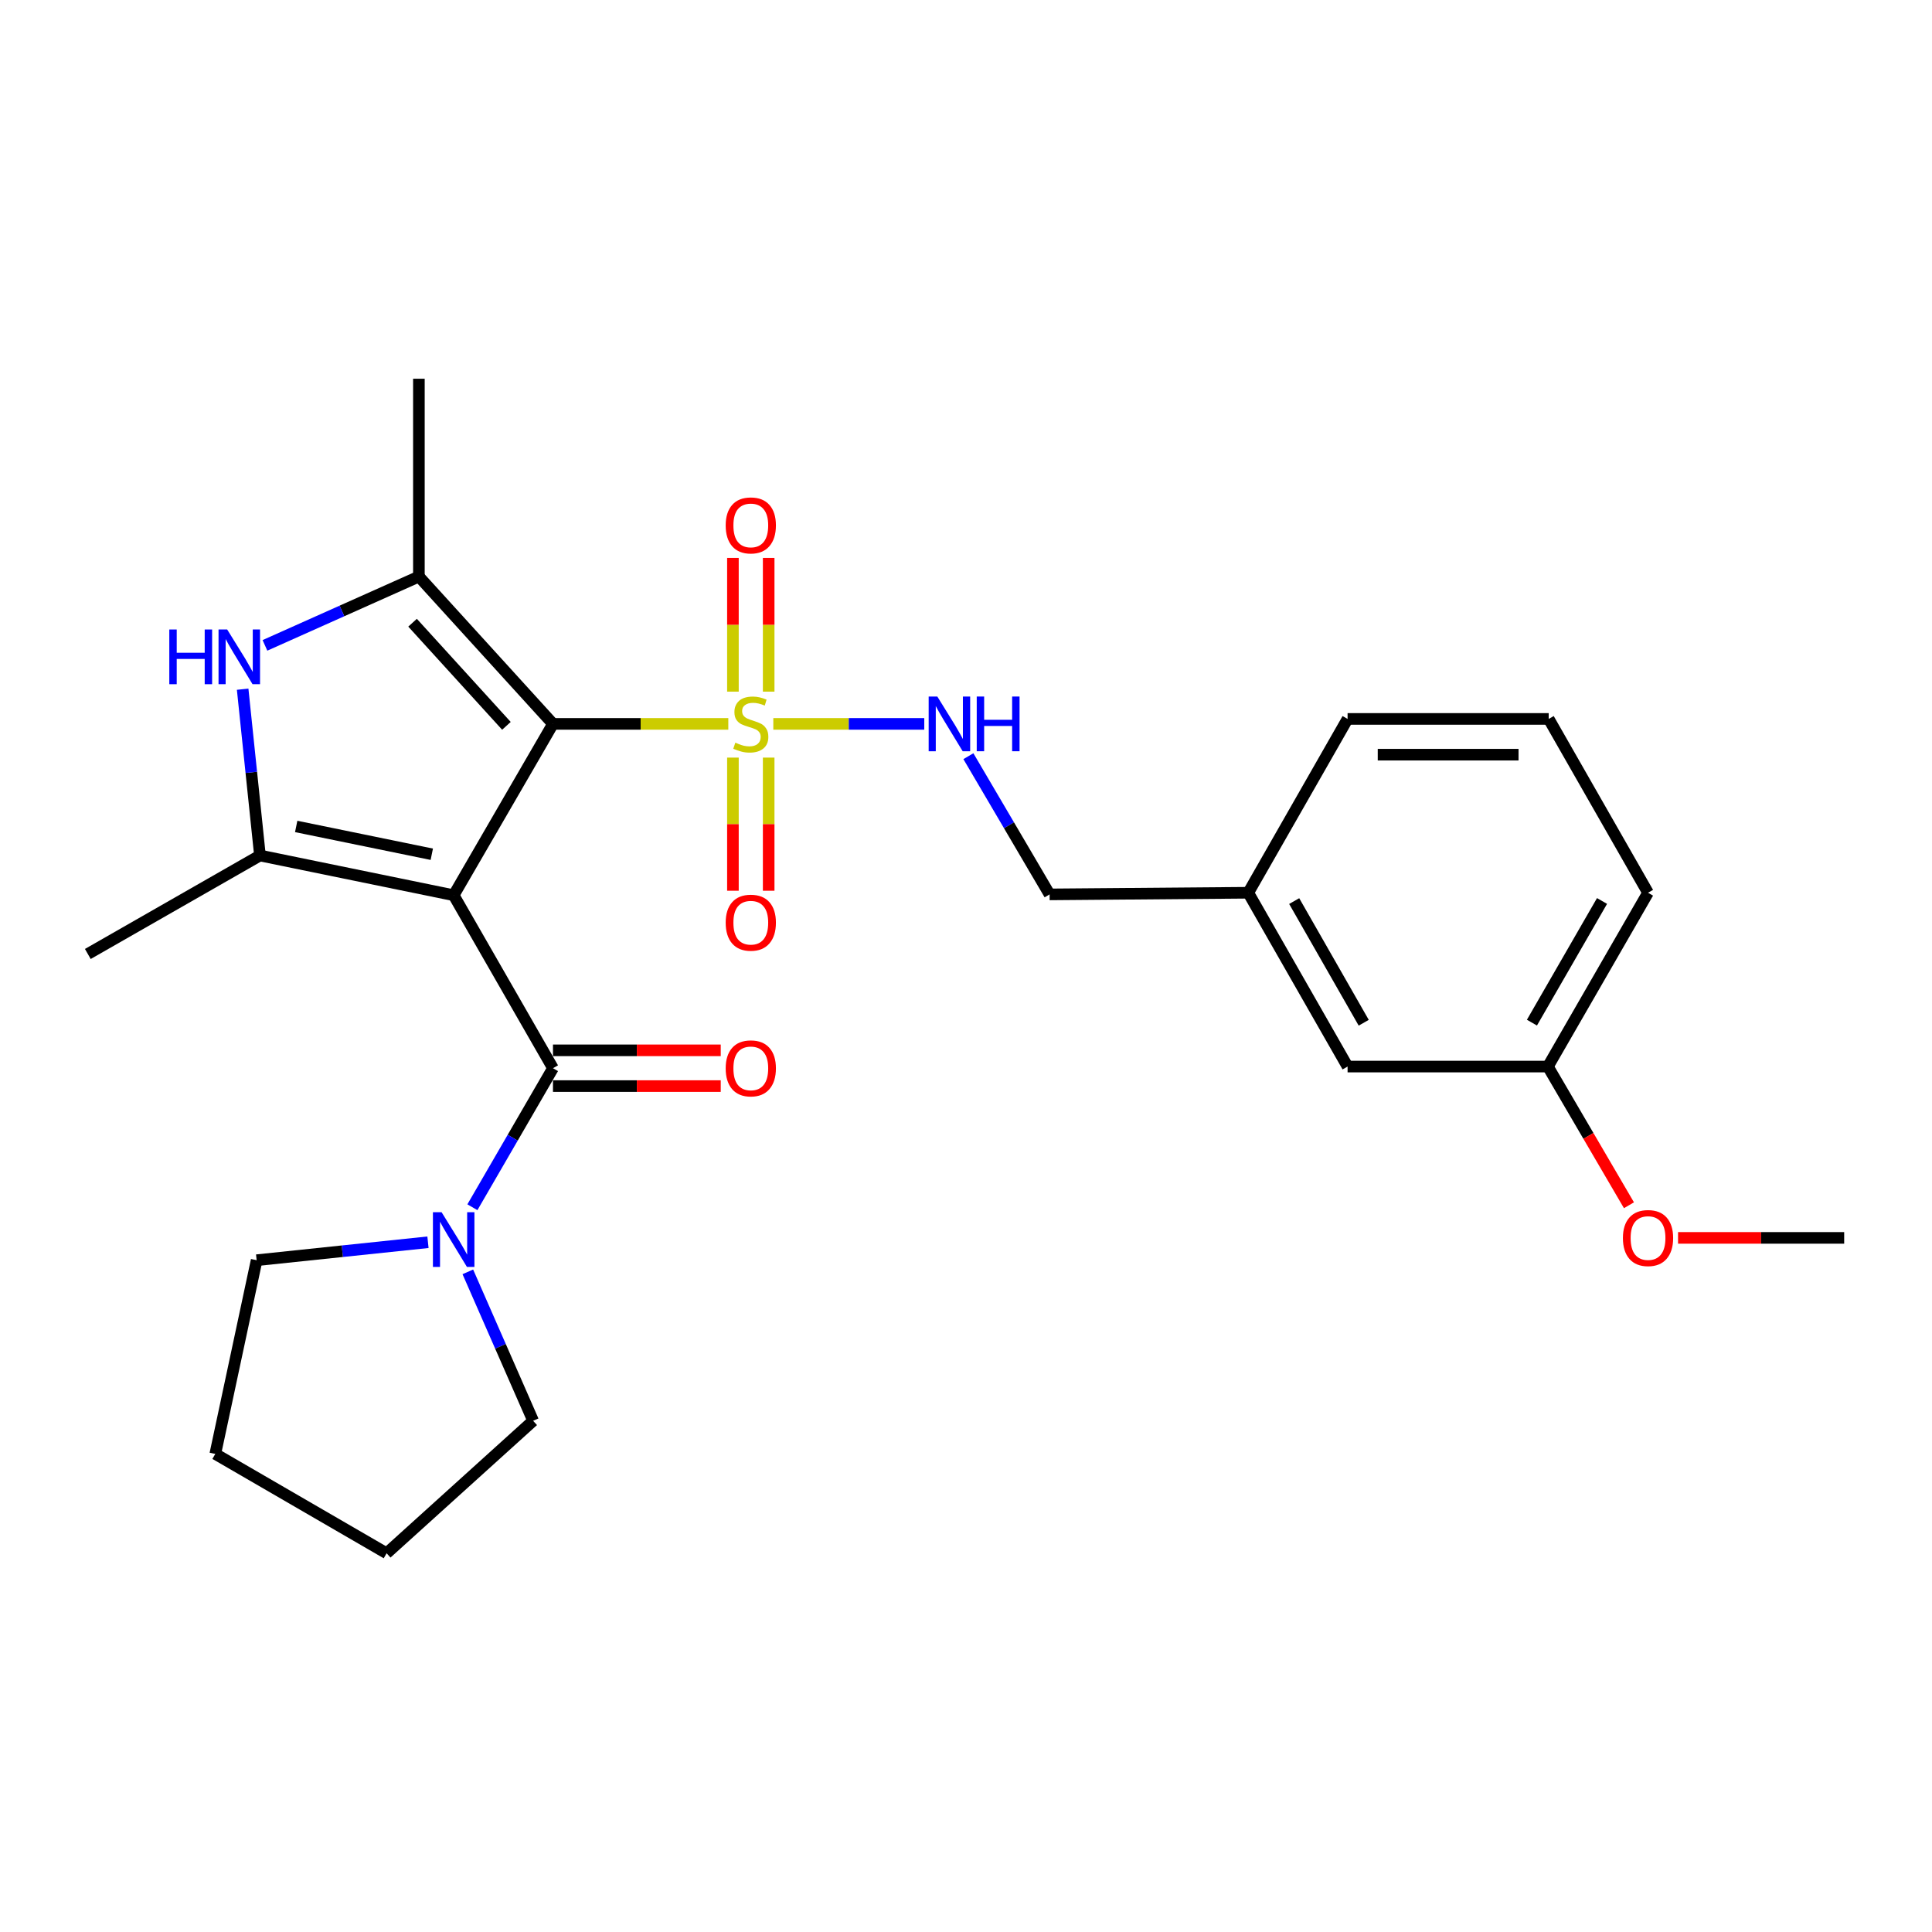 <?xml version='1.0' encoding='iso-8859-1'?>
<svg version='1.1' baseProfile='full'
              xmlns='http://www.w3.org/2000/svg'
                      xmlns:rdkit='http://www.rdkit.org/xml'
                      xmlns:xlink='http://www.w3.org/1999/xlink'
                  xml:space='preserve'
width='1000px' height='1000px' viewBox='0 0 1000 1000'>
<!-- END OF HEADER -->
<rect style='opacity:1.0;fill:#FFFFFF;stroke:none' width='1000' height='1000' x='0' y='0'> </rect>
<path class='bond-0' d='M 234.819,463.371 L 286.22,374.683' style='fill:none;fill-rule:evenodd;stroke:#000000;stroke-width:6px;stroke-linecap:butt;stroke-linejoin:miter;stroke-opacity:1' />
<path class='bond-2' d='M 234.819,463.371 L 134.554,442.81' style='fill:none;fill-rule:evenodd;stroke:#000000;stroke-width:6px;stroke-linecap:butt;stroke-linejoin:miter;stroke-opacity:1' />
<path class='bond-2' d='M 223.496,442.16 L 153.311,427.767' style='fill:none;fill-rule:evenodd;stroke:#000000;stroke-width:6px;stroke-linecap:butt;stroke-linejoin:miter;stroke-opacity:1' />
<path class='bond-4' d='M 234.819,463.371 L 286.22,552.903' style='fill:none;fill-rule:evenodd;stroke:#000000;stroke-width:6px;stroke-linecap:butt;stroke-linejoin:miter;stroke-opacity:1' />
<path class='bond-1' d='M 286.22,374.683 L 331.596,374.683' style='fill:none;fill-rule:evenodd;stroke:#000000;stroke-width:6px;stroke-linecap:butt;stroke-linejoin:miter;stroke-opacity:1' />
<path class='bond-1' d='M 331.596,374.683 L 376.973,374.683' style='fill:none;fill-rule:evenodd;stroke:#CCCC00;stroke-width:6px;stroke-linecap:butt;stroke-linejoin:miter;stroke-opacity:1' />
<path class='bond-3' d='M 286.22,374.683 L 216.818,298.423' style='fill:none;fill-rule:evenodd;stroke:#000000;stroke-width:6px;stroke-linecap:butt;stroke-linejoin:miter;stroke-opacity:1' />
<path class='bond-3' d='M 262.124,375.699 L 213.542,322.317' style='fill:none;fill-rule:evenodd;stroke:#000000;stroke-width:6px;stroke-linecap:butt;stroke-linejoin:miter;stroke-opacity:1' />
<path class='bond-7' d='M 400.263,374.683 L 439.33,374.683' style='fill:none;fill-rule:evenodd;stroke:#CCCC00;stroke-width:6px;stroke-linecap:butt;stroke-linejoin:miter;stroke-opacity:1' />
<path class='bond-7' d='M 439.33,374.683 L 478.397,374.683' style='fill:none;fill-rule:evenodd;stroke:#0000FF;stroke-width:6px;stroke-linecap:butt;stroke-linejoin:miter;stroke-opacity:1' />
<path class='bond-8' d='M 379.36,392.133 L 379.36,426.588' style='fill:none;fill-rule:evenodd;stroke:#CCCC00;stroke-width:6px;stroke-linecap:butt;stroke-linejoin:miter;stroke-opacity:1' />
<path class='bond-8' d='M 379.36,426.588 L 379.36,461.042' style='fill:none;fill-rule:evenodd;stroke:#FF0000;stroke-width:6px;stroke-linecap:butt;stroke-linejoin:miter;stroke-opacity:1' />
<path class='bond-8' d='M 397.865,392.133 L 397.865,426.588' style='fill:none;fill-rule:evenodd;stroke:#CCCC00;stroke-width:6px;stroke-linecap:butt;stroke-linejoin:miter;stroke-opacity:1' />
<path class='bond-8' d='M 397.865,426.588 L 397.865,461.042' style='fill:none;fill-rule:evenodd;stroke:#FF0000;stroke-width:6px;stroke-linecap:butt;stroke-linejoin:miter;stroke-opacity:1' />
<path class='bond-9' d='M 397.865,357.992 L 397.865,323.387' style='fill:none;fill-rule:evenodd;stroke:#CCCC00;stroke-width:6px;stroke-linecap:butt;stroke-linejoin:miter;stroke-opacity:1' />
<path class='bond-9' d='M 397.865,323.387 L 397.865,288.782' style='fill:none;fill-rule:evenodd;stroke:#FF0000;stroke-width:6px;stroke-linecap:butt;stroke-linejoin:miter;stroke-opacity:1' />
<path class='bond-9' d='M 379.36,357.992 L 379.36,323.387' style='fill:none;fill-rule:evenodd;stroke:#CCCC00;stroke-width:6px;stroke-linecap:butt;stroke-linejoin:miter;stroke-opacity:1' />
<path class='bond-9' d='M 379.36,323.387 L 379.36,288.782' style='fill:none;fill-rule:evenodd;stroke:#FF0000;stroke-width:6px;stroke-linecap:butt;stroke-linejoin:miter;stroke-opacity:1' />
<path class='bond-5' d='M 134.554,442.81 L 130.075,399.771' style='fill:none;fill-rule:evenodd;stroke:#000000;stroke-width:6px;stroke-linecap:butt;stroke-linejoin:miter;stroke-opacity:1' />
<path class='bond-5' d='M 130.075,399.771 L 125.595,356.731' style='fill:none;fill-rule:evenodd;stroke:#0000FF;stroke-width:6px;stroke-linecap:butt;stroke-linejoin:miter;stroke-opacity:1' />
<path class='bond-12' d='M 134.554,442.81 L 45.455,493.78' style='fill:none;fill-rule:evenodd;stroke:#000000;stroke-width:6px;stroke-linecap:butt;stroke-linejoin:miter;stroke-opacity:1' />
<path class='bond-13' d='M 216.818,298.423 L 216.818,196.031' style='fill:none;fill-rule:evenodd;stroke:#000000;stroke-width:6px;stroke-linecap:butt;stroke-linejoin:miter;stroke-opacity:1' />
<path class='bond-26' d='M 216.818,298.423 L 176.978,316.235' style='fill:none;fill-rule:evenodd;stroke:#000000;stroke-width:6px;stroke-linecap:butt;stroke-linejoin:miter;stroke-opacity:1' />
<path class='bond-26' d='M 176.978,316.235 L 137.138,334.047' style='fill:none;fill-rule:evenodd;stroke:#0000FF;stroke-width:6px;stroke-linecap:butt;stroke-linejoin:miter;stroke-opacity:1' />
<path class='bond-6' d='M 286.22,552.903 L 265.365,588.886' style='fill:none;fill-rule:evenodd;stroke:#000000;stroke-width:6px;stroke-linecap:butt;stroke-linejoin:miter;stroke-opacity:1' />
<path class='bond-6' d='M 265.365,588.886 L 244.511,624.869' style='fill:none;fill-rule:evenodd;stroke:#0000FF;stroke-width:6px;stroke-linecap:butt;stroke-linejoin:miter;stroke-opacity:1' />
<path class='bond-10' d='M 286.22,562.155 L 329.636,562.155' style='fill:none;fill-rule:evenodd;stroke:#000000;stroke-width:6px;stroke-linecap:butt;stroke-linejoin:miter;stroke-opacity:1' />
<path class='bond-10' d='M 329.636,562.155 L 373.053,562.155' style='fill:none;fill-rule:evenodd;stroke:#FF0000;stroke-width:6px;stroke-linecap:butt;stroke-linejoin:miter;stroke-opacity:1' />
<path class='bond-10' d='M 286.22,543.65 L 329.636,543.65' style='fill:none;fill-rule:evenodd;stroke:#000000;stroke-width:6px;stroke-linecap:butt;stroke-linejoin:miter;stroke-opacity:1' />
<path class='bond-10' d='M 329.636,543.65 L 373.053,543.65' style='fill:none;fill-rule:evenodd;stroke:#FF0000;stroke-width:6px;stroke-linecap:butt;stroke-linejoin:miter;stroke-opacity:1' />
<path class='bond-17' d='M 221.515,642.986 L 177.176,647.634' style='fill:none;fill-rule:evenodd;stroke:#0000FF;stroke-width:6px;stroke-linecap:butt;stroke-linejoin:miter;stroke-opacity:1' />
<path class='bond-17' d='M 177.176,647.634 L 132.837,652.283' style='fill:none;fill-rule:evenodd;stroke:#000000;stroke-width:6px;stroke-linecap:butt;stroke-linejoin:miter;stroke-opacity:1' />
<path class='bond-18' d='M 242.148,658.312 L 259.044,696.856' style='fill:none;fill-rule:evenodd;stroke:#0000FF;stroke-width:6px;stroke-linecap:butt;stroke-linejoin:miter;stroke-opacity:1' />
<path class='bond-18' d='M 259.044,696.856 L 275.94,735.399' style='fill:none;fill-rule:evenodd;stroke:#000000;stroke-width:6px;stroke-linecap:butt;stroke-linejoin:miter;stroke-opacity:1' />
<path class='bond-11' d='M 501.239,391.402 L 522.254,427.171' style='fill:none;fill-rule:evenodd;stroke:#0000FF;stroke-width:6px;stroke-linecap:butt;stroke-linejoin:miter;stroke-opacity:1' />
<path class='bond-11' d='M 522.254,427.171 L 543.27,462.939' style='fill:none;fill-rule:evenodd;stroke:#000000;stroke-width:6px;stroke-linecap:butt;stroke-linejoin:miter;stroke-opacity:1' />
<path class='bond-15' d='M 543.27,462.939 L 646.094,462.086' style='fill:none;fill-rule:evenodd;stroke:#000000;stroke-width:6px;stroke-linecap:butt;stroke-linejoin:miter;stroke-opacity:1' />
<path class='bond-14' d='M 697.506,552.049 L 646.094,462.086' style='fill:none;fill-rule:evenodd;stroke:#000000;stroke-width:6px;stroke-linecap:butt;stroke-linejoin:miter;stroke-opacity:1' />
<path class='bond-14' d='M 705.86,529.373 L 669.872,466.399' style='fill:none;fill-rule:evenodd;stroke:#000000;stroke-width:6px;stroke-linecap:butt;stroke-linejoin:miter;stroke-opacity:1' />
<path class='bond-16' d='M 697.506,552.049 L 801.183,552.049' style='fill:none;fill-rule:evenodd;stroke:#000000;stroke-width:6px;stroke-linecap:butt;stroke-linejoin:miter;stroke-opacity:1' />
<path class='bond-21' d='M 646.094,462.086 L 697.506,372.113' style='fill:none;fill-rule:evenodd;stroke:#000000;stroke-width:6px;stroke-linecap:butt;stroke-linejoin:miter;stroke-opacity:1' />
<path class='bond-19' d='M 801.183,552.049 L 822.164,587.945' style='fill:none;fill-rule:evenodd;stroke:#000000;stroke-width:6px;stroke-linecap:butt;stroke-linejoin:miter;stroke-opacity:1' />
<path class='bond-19' d='M 822.164,587.945 L 843.146,623.84' style='fill:none;fill-rule:evenodd;stroke:#FF0000;stroke-width:6px;stroke-linecap:butt;stroke-linejoin:miter;stroke-opacity:1' />
<path class='bond-28' d='M 801.183,552.049 L 853.017,462.086' style='fill:none;fill-rule:evenodd;stroke:#000000;stroke-width:6px;stroke-linecap:butt;stroke-linejoin:miter;stroke-opacity:1' />
<path class='bond-28' d='M 792.925,529.317 L 829.208,466.343' style='fill:none;fill-rule:evenodd;stroke:#000000;stroke-width:6px;stroke-linecap:butt;stroke-linejoin:miter;stroke-opacity:1' />
<path class='bond-25' d='M 132.837,652.283 L 111.434,752.547' style='fill:none;fill-rule:evenodd;stroke:#000000;stroke-width:6px;stroke-linecap:butt;stroke-linejoin:miter;stroke-opacity:1' />
<path class='bond-24' d='M 275.94,735.399 L 200.112,803.969' style='fill:none;fill-rule:evenodd;stroke:#000000;stroke-width:6px;stroke-linecap:butt;stroke-linejoin:miter;stroke-opacity:1' />
<path class='bond-23' d='M 868.555,640.728 L 911.55,640.728' style='fill:none;fill-rule:evenodd;stroke:#FF0000;stroke-width:6px;stroke-linecap:butt;stroke-linejoin:miter;stroke-opacity:1' />
<path class='bond-23' d='M 911.55,640.728 L 954.545,640.728' style='fill:none;fill-rule:evenodd;stroke:#000000;stroke-width:6px;stroke-linecap:butt;stroke-linejoin:miter;stroke-opacity:1' />
<path class='bond-20' d='M 801.605,372.113 L 697.506,372.113' style='fill:none;fill-rule:evenodd;stroke:#000000;stroke-width:6px;stroke-linecap:butt;stroke-linejoin:miter;stroke-opacity:1' />
<path class='bond-20' d='M 785.99,390.617 L 713.121,390.617' style='fill:none;fill-rule:evenodd;stroke:#000000;stroke-width:6px;stroke-linecap:butt;stroke-linejoin:miter;stroke-opacity:1' />
<path class='bond-22' d='M 801.605,372.113 L 853.017,462.086' style='fill:none;fill-rule:evenodd;stroke:#000000;stroke-width:6px;stroke-linecap:butt;stroke-linejoin:miter;stroke-opacity:1' />
<path class='bond-27' d='M 200.112,803.969 L 111.434,752.547' style='fill:none;fill-rule:evenodd;stroke:#000000;stroke-width:6px;stroke-linecap:butt;stroke-linejoin:miter;stroke-opacity:1' />
<path  class='atom-2' d='M 380.612 384.403
Q 380.932 384.523, 382.252 385.083
Q 383.572 385.643, 385.012 386.003
Q 386.492 386.323, 387.932 386.323
Q 390.612 386.323, 392.172 385.043
Q 393.732 383.723, 393.732 381.443
Q 393.732 379.883, 392.932 378.923
Q 392.172 377.963, 390.972 377.443
Q 389.772 376.923, 387.772 376.323
Q 385.252 375.563, 383.732 374.843
Q 382.252 374.123, 381.172 372.603
Q 380.132 371.083, 380.132 368.523
Q 380.132 364.963, 382.532 362.763
Q 384.972 360.563, 389.772 360.563
Q 393.052 360.563, 396.772 362.123
L 395.852 365.203
Q 392.452 363.803, 389.892 363.803
Q 387.132 363.803, 385.612 364.963
Q 384.092 366.083, 384.132 368.043
Q 384.132 369.563, 384.892 370.483
Q 385.692 371.403, 386.812 371.923
Q 387.972 372.443, 389.892 373.043
Q 392.452 373.843, 393.972 374.643
Q 395.492 375.443, 396.572 377.083
Q 397.692 378.683, 397.692 381.443
Q 397.692 385.363, 395.052 387.483
Q 392.452 389.563, 388.092 389.563
Q 385.572 389.563, 383.652 389.003
Q 381.772 388.483, 379.532 387.563
L 380.612 384.403
' fill='#CCCC00'/>
<path  class='atom-6' d='M 87.632 325.826
L 91.472 325.826
L 91.472 337.866
L 105.952 337.866
L 105.952 325.826
L 109.792 325.826
L 109.792 354.146
L 105.952 354.146
L 105.952 341.066
L 91.472 341.066
L 91.472 354.146
L 87.632 354.146
L 87.632 325.826
' fill='#0000FF'/>
<path  class='atom-6' d='M 117.592 325.826
L 126.872 340.826
Q 127.792 342.306, 129.272 344.986
Q 130.752 347.666, 130.832 347.826
L 130.832 325.826
L 134.592 325.826
L 134.592 354.146
L 130.712 354.146
L 120.752 337.746
Q 119.592 335.826, 118.352 333.626
Q 117.152 331.426, 116.792 330.746
L 116.792 354.146
L 113.112 354.146
L 113.112 325.826
L 117.592 325.826
' fill='#0000FF'/>
<path  class='atom-7' d='M 228.559 627.431
L 237.839 642.431
Q 238.759 643.911, 240.239 646.591
Q 241.719 649.271, 241.799 649.431
L 241.799 627.431
L 245.559 627.431
L 245.559 655.751
L 241.679 655.751
L 231.719 639.351
Q 230.559 637.431, 229.319 635.231
Q 228.119 633.031, 227.759 632.351
L 227.759 655.751
L 224.079 655.751
L 224.079 627.431
L 228.559 627.431
' fill='#0000FF'/>
<path  class='atom-8' d='M 485.156 360.523
L 494.436 375.523
Q 495.356 377.003, 496.836 379.683
Q 498.316 382.363, 498.396 382.523
L 498.396 360.523
L 502.156 360.523
L 502.156 388.843
L 498.276 388.843
L 488.316 372.443
Q 487.156 370.523, 485.916 368.323
Q 484.716 366.123, 484.356 365.443
L 484.356 388.843
L 480.676 388.843
L 480.676 360.523
L 485.156 360.523
' fill='#0000FF'/>
<path  class='atom-8' d='M 505.556 360.523
L 509.396 360.523
L 509.396 372.563
L 523.876 372.563
L 523.876 360.523
L 527.716 360.523
L 527.716 388.843
L 523.876 388.843
L 523.876 375.763
L 509.396 375.763
L 509.396 388.843
L 505.556 388.843
L 505.556 360.523
' fill='#0000FF'/>
<path  class='atom-9' d='M 375.612 477.576
Q 375.612 470.776, 378.972 466.976
Q 382.332 463.176, 388.612 463.176
Q 394.892 463.176, 398.252 466.976
Q 401.612 470.776, 401.612 477.576
Q 401.612 484.456, 398.212 488.376
Q 394.812 492.256, 388.612 492.256
Q 382.372 492.256, 378.972 488.376
Q 375.612 484.496, 375.612 477.576
M 388.612 489.056
Q 392.932 489.056, 395.252 486.176
Q 397.612 483.256, 397.612 477.576
Q 397.612 472.016, 395.252 469.216
Q 392.932 466.376, 388.612 466.376
Q 384.292 466.376, 381.932 469.176
Q 379.612 471.976, 379.612 477.576
Q 379.612 483.296, 381.932 486.176
Q 384.292 489.056, 388.612 489.056
' fill='#FF0000'/>
<path  class='atom-10' d='M 375.612 271.949
Q 375.612 265.149, 378.972 261.349
Q 382.332 257.549, 388.612 257.549
Q 394.892 257.549, 398.252 261.349
Q 401.612 265.149, 401.612 271.949
Q 401.612 278.829, 398.212 282.749
Q 394.812 286.629, 388.612 286.629
Q 382.372 286.629, 378.972 282.749
Q 375.612 278.869, 375.612 271.949
M 388.612 283.429
Q 392.932 283.429, 395.252 280.549
Q 397.612 277.629, 397.612 271.949
Q 397.612 266.389, 395.252 263.589
Q 392.932 260.749, 388.612 260.749
Q 384.292 260.749, 381.932 263.549
Q 379.612 266.349, 379.612 271.949
Q 379.612 277.669, 381.932 280.549
Q 384.292 283.429, 388.612 283.429
' fill='#FF0000'/>
<path  class='atom-11' d='M 375.612 552.983
Q 375.612 546.183, 378.972 542.383
Q 382.332 538.583, 388.612 538.583
Q 394.892 538.583, 398.252 542.383
Q 401.612 546.183, 401.612 552.983
Q 401.612 559.863, 398.212 563.783
Q 394.812 567.663, 388.612 567.663
Q 382.372 567.663, 378.972 563.783
Q 375.612 559.903, 375.612 552.983
M 388.612 564.463
Q 392.932 564.463, 395.252 561.583
Q 397.612 558.663, 397.612 552.983
Q 397.612 547.423, 395.252 544.623
Q 392.932 541.783, 388.612 541.783
Q 384.292 541.783, 381.932 544.583
Q 379.612 547.383, 379.612 552.983
Q 379.612 558.703, 381.932 561.583
Q 384.292 564.463, 388.612 564.463
' fill='#FF0000'/>
<path  class='atom-20' d='M 840.017 640.808
Q 840.017 634.008, 843.377 630.208
Q 846.737 626.408, 853.017 626.408
Q 859.297 626.408, 862.657 630.208
Q 866.017 634.008, 866.017 640.808
Q 866.017 647.688, 862.617 651.608
Q 859.217 655.488, 853.017 655.488
Q 846.777 655.488, 843.377 651.608
Q 840.017 647.728, 840.017 640.808
M 853.017 652.288
Q 857.337 652.288, 859.657 649.408
Q 862.017 646.488, 862.017 640.808
Q 862.017 635.248, 859.657 632.448
Q 857.337 629.608, 853.017 629.608
Q 848.697 629.608, 846.337 632.408
Q 844.017 635.208, 844.017 640.808
Q 844.017 646.528, 846.337 649.408
Q 848.697 652.288, 853.017 652.288
' fill='#FF0000'/>
</svg>
